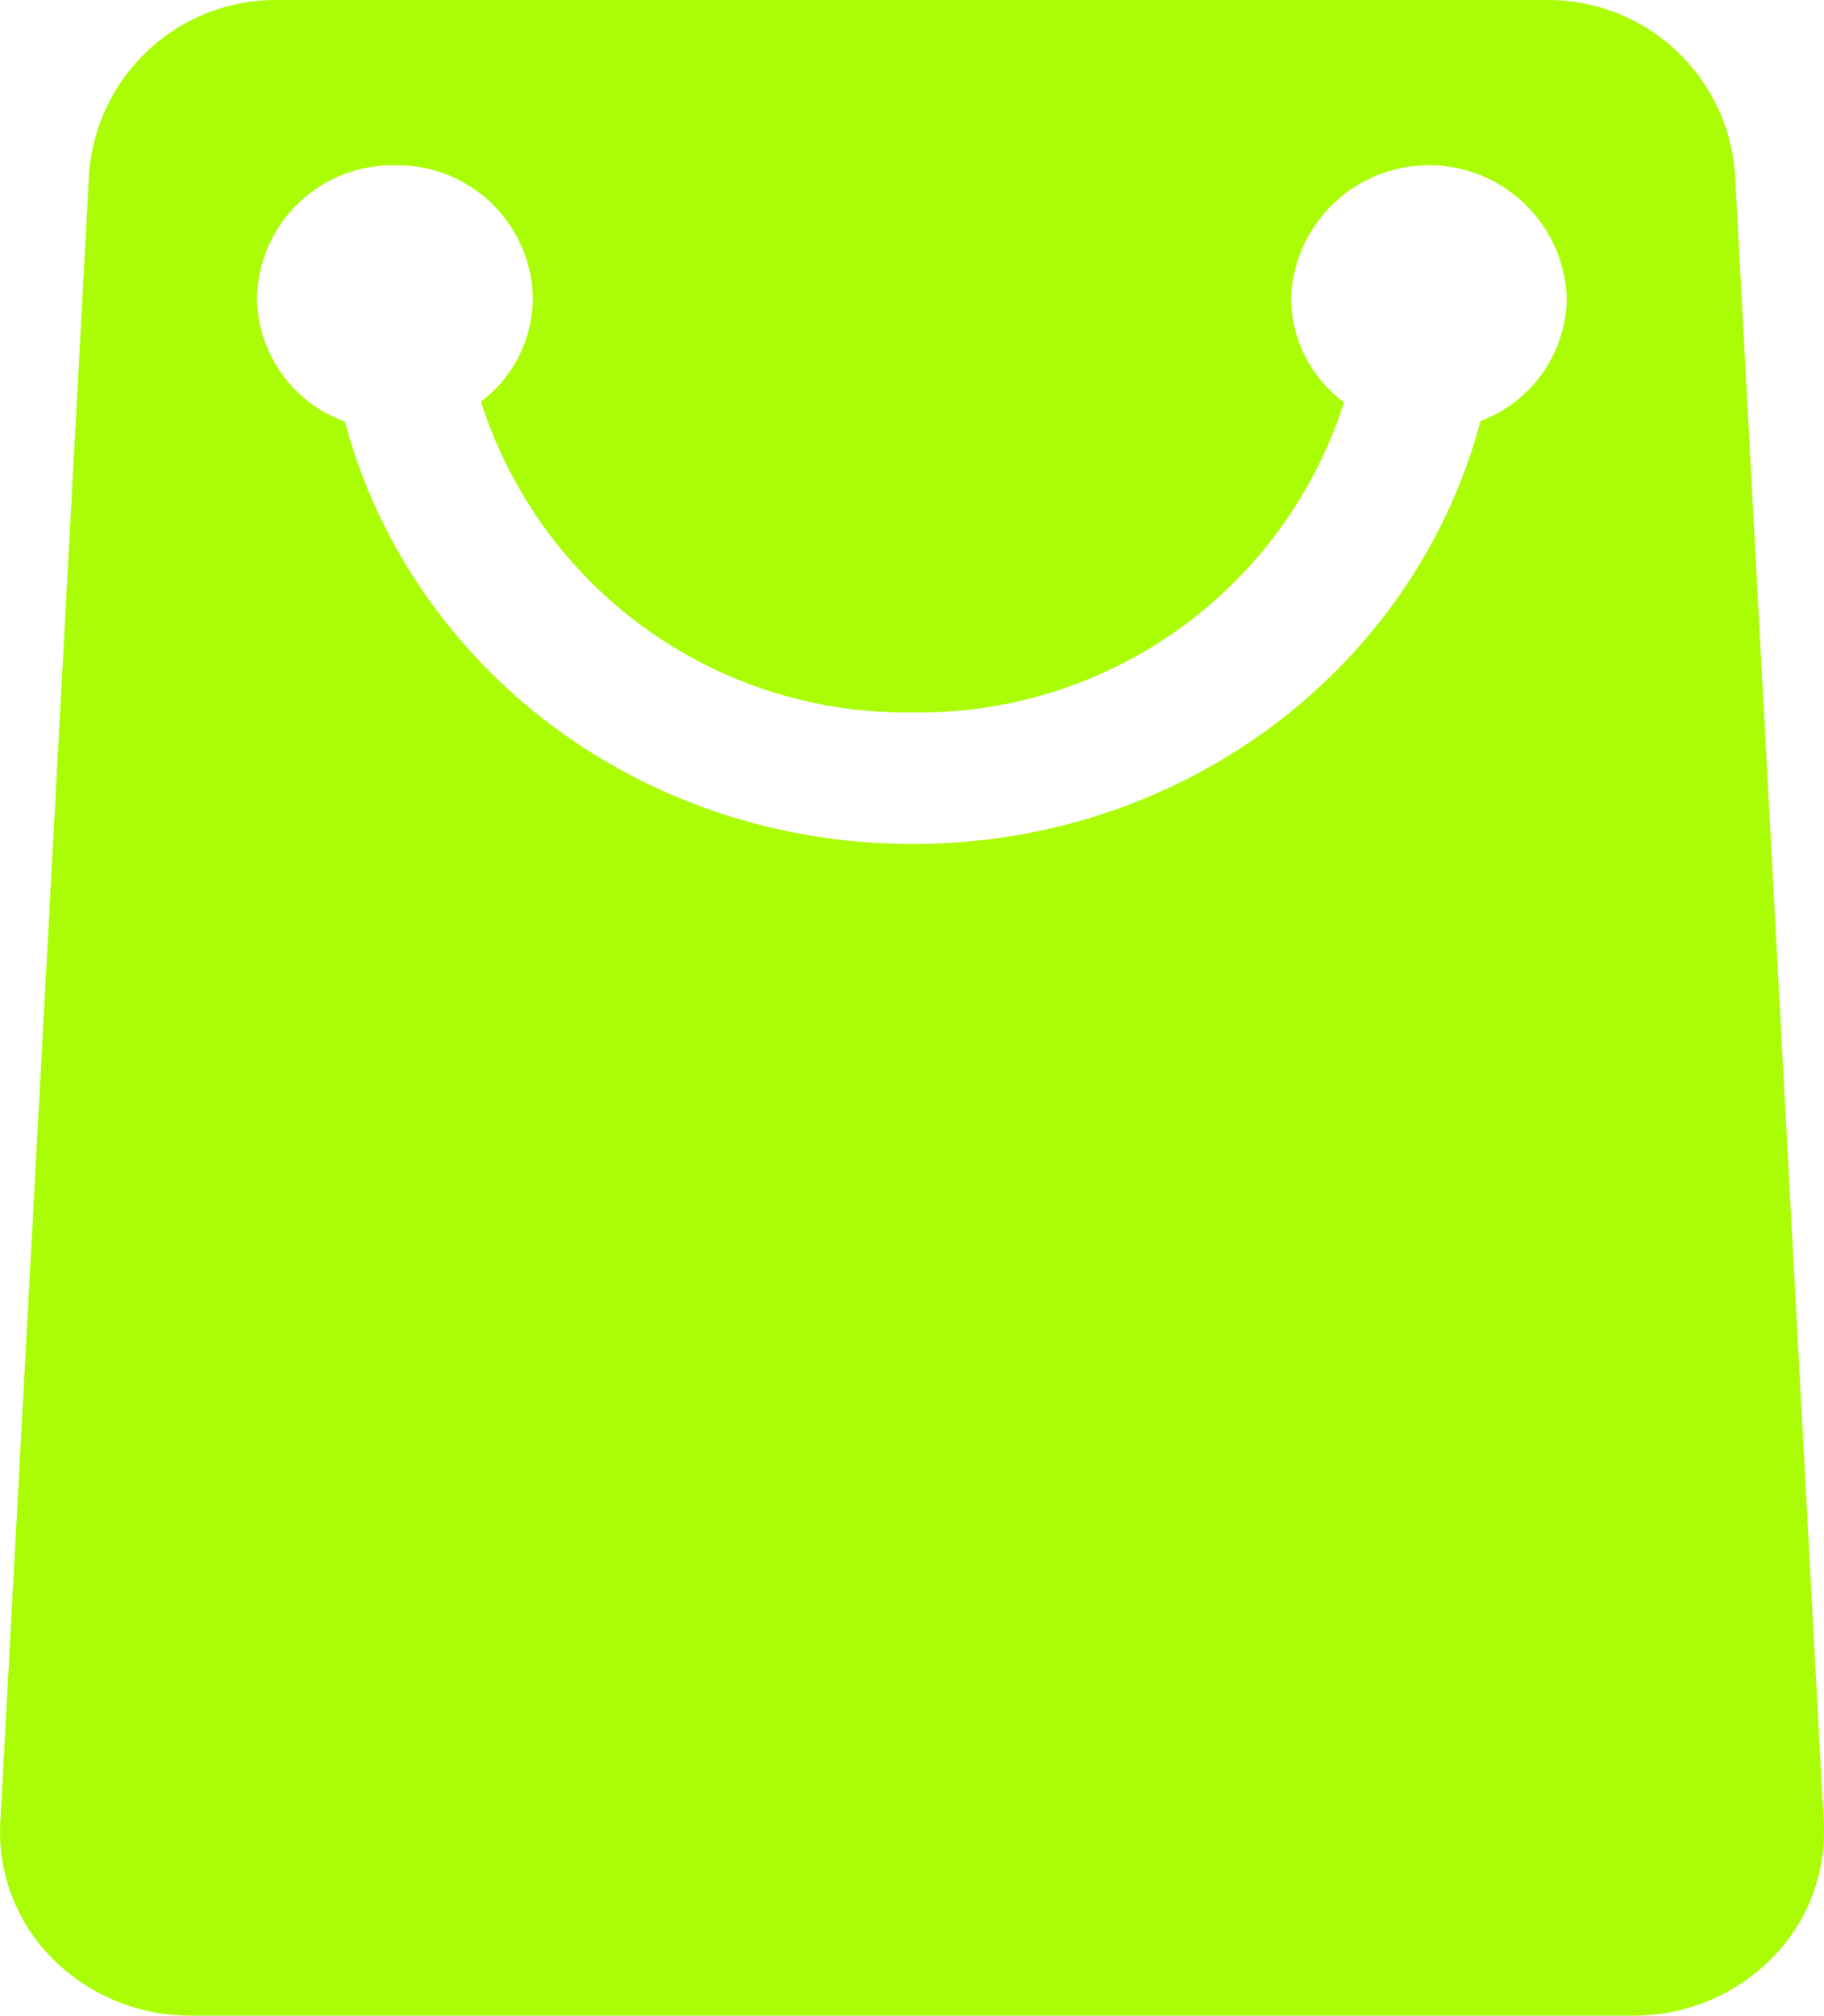 <svg id="Group_1925" data-name="Group 1925" xmlns="http://www.w3.org/2000/svg" width="90.841" height="100.346" viewBox="0 0 90.841 100.346">
  <path id="Path_701" data-name="Path 701" d="M90.829,90.742,86.408,8.65A9.334,9.334,0,0,0,76.928,0H13.907a9.329,9.329,0,0,0-9.47,8.65L.013,90.742A8.928,8.928,0,0,0,2.608,97.5a9.683,9.683,0,0,0,6.882,2.844H81.352A9.663,9.663,0,0,0,88.231,97.5,8.927,8.927,0,0,0,90.829,90.742ZM73.733,20.96C70.489,33.147,59.074,42.015,45.449,42.015S20.426,33.163,17.176,20.987A6.619,6.619,0,0,1,12.8,14.836,6.74,6.74,0,0,1,19.672,8.23a6.739,6.739,0,0,1,6.865,6.605,6.493,6.493,0,0,1-2.584,5.158,22.218,22.218,0,0,0,21.5,15.474,22.211,22.211,0,0,0,21.485-15.44A6.5,6.5,0,0,1,64.3,14.832a6.87,6.87,0,0,1,13.73,0A6.614,6.614,0,0,1,73.733,20.96Z" transform="translate(0)" fill="#abfd06"/>
</svg>
